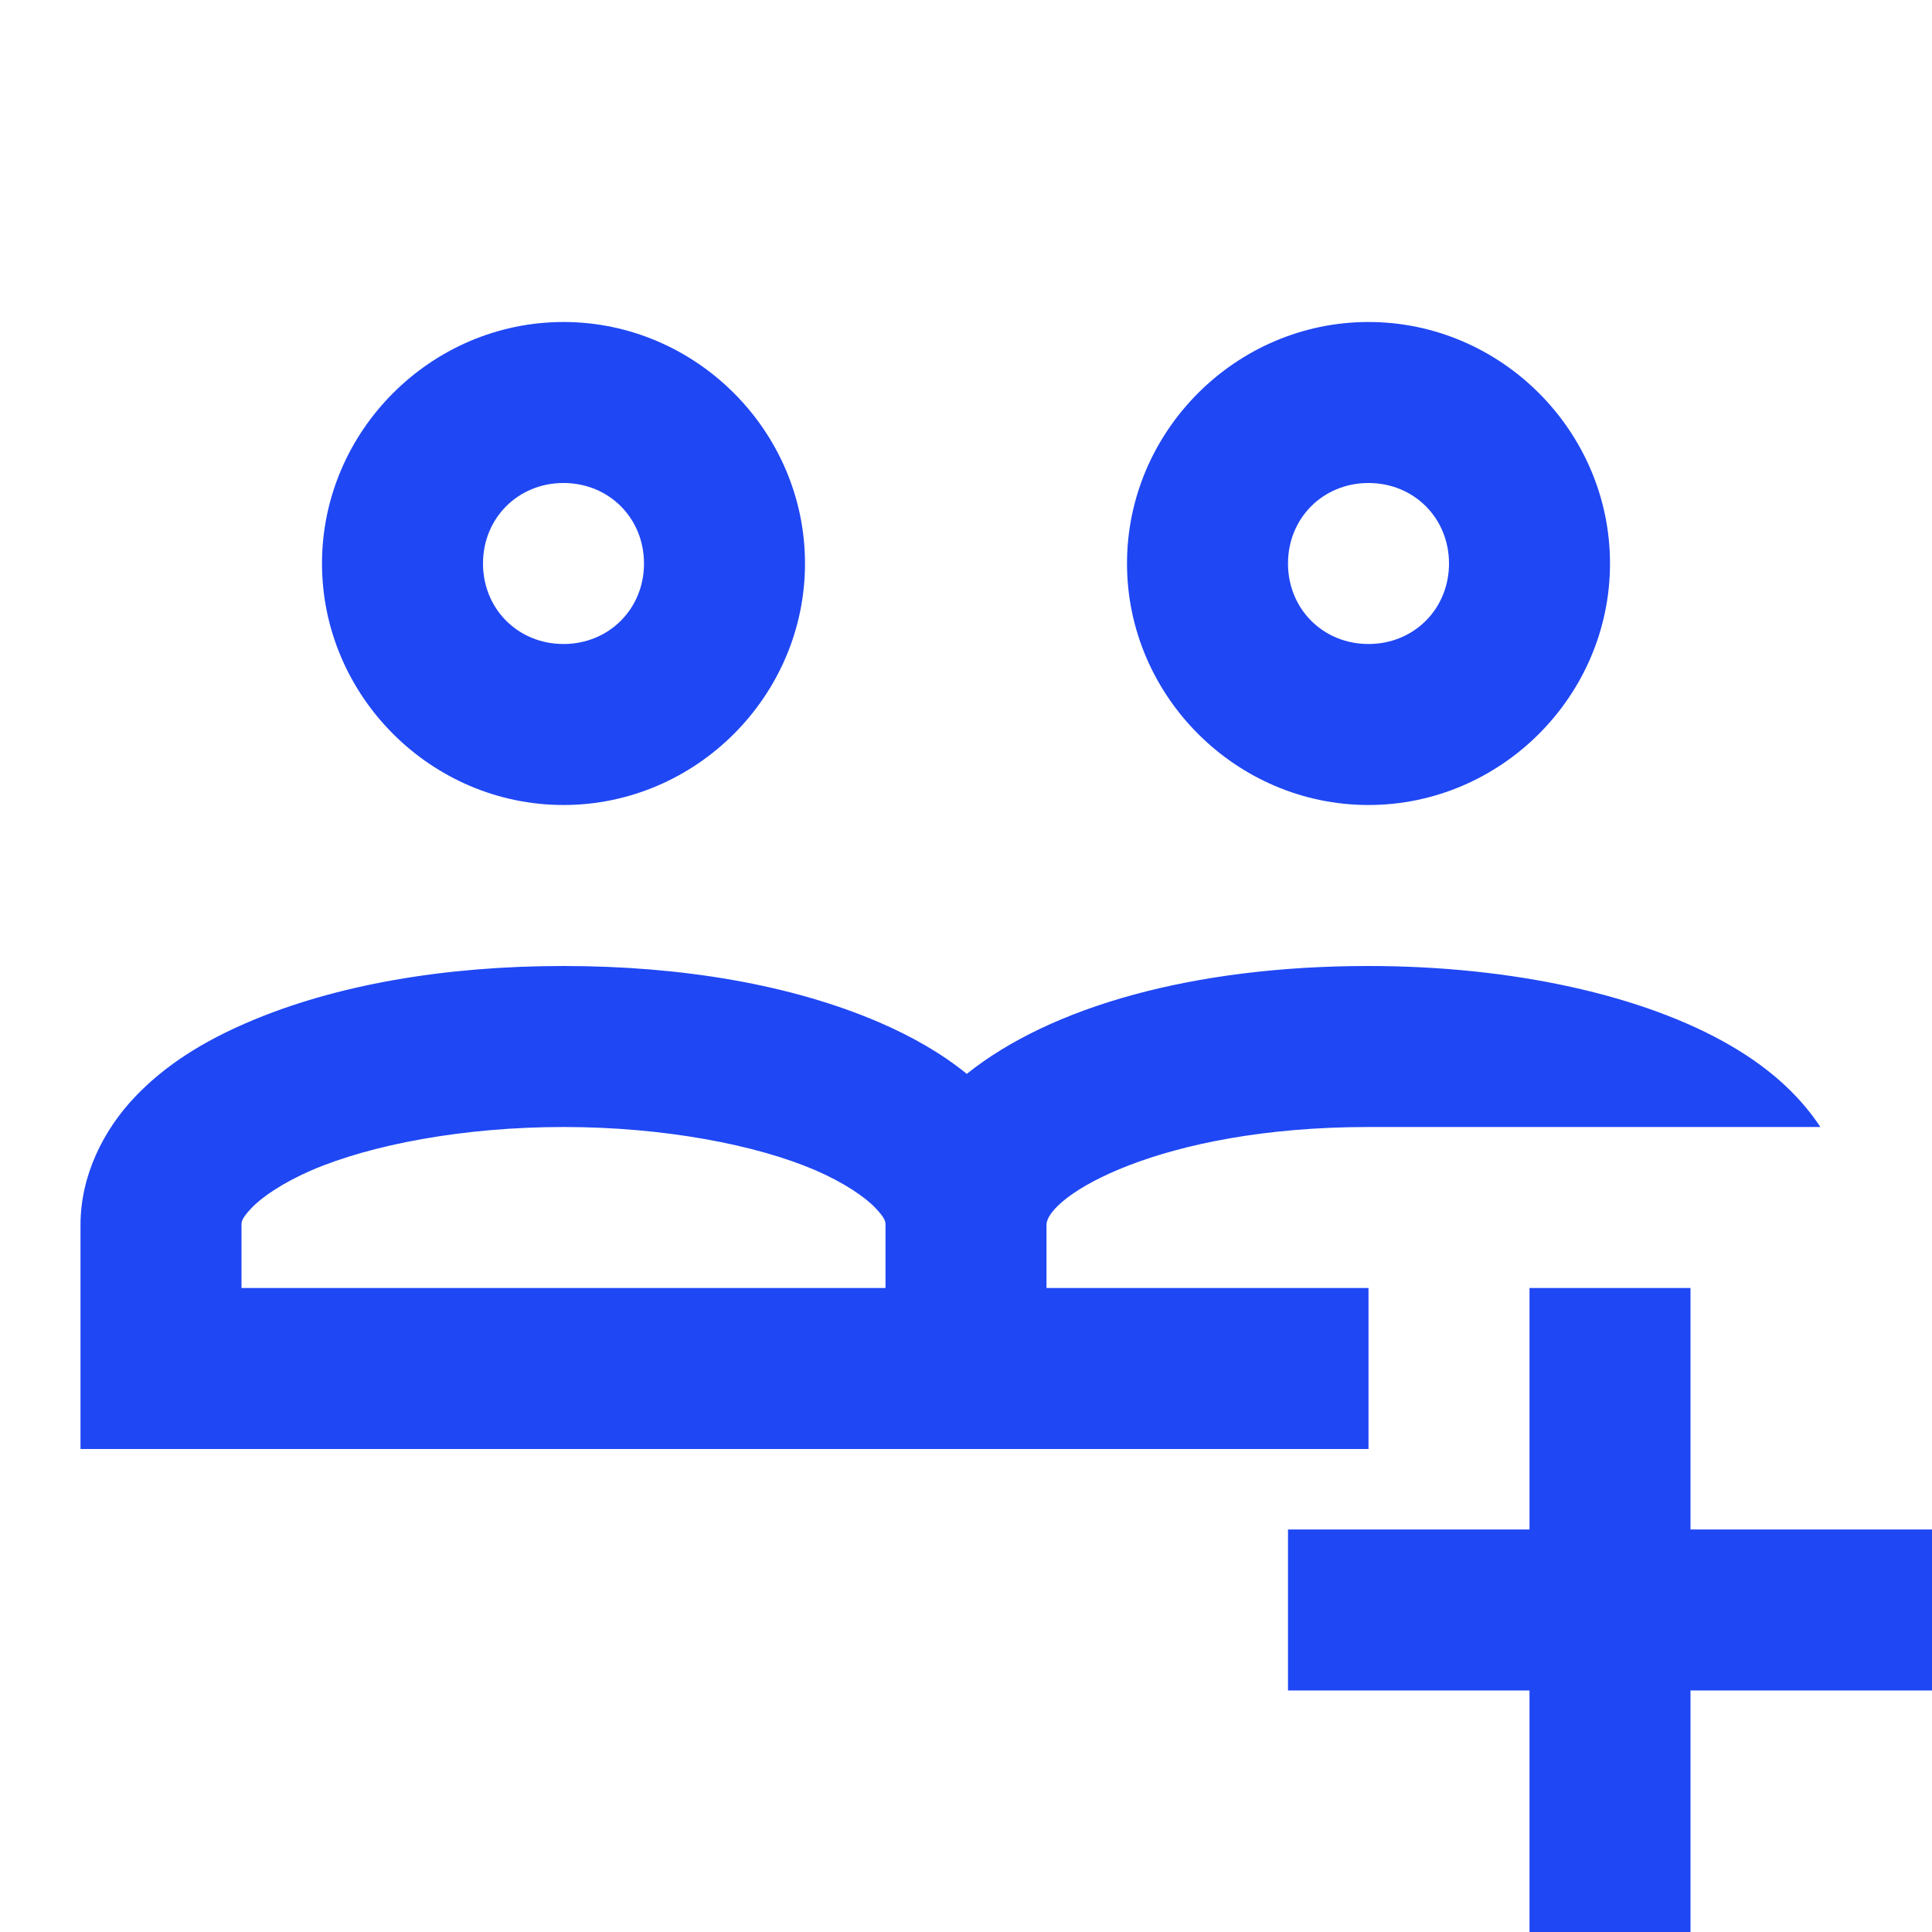 <svg xmlns="http://www.w3.org/2000/svg" width="48" height="48"><path d="M14 8c-3.29 0-6 2.71-6 6s2.71 6 6 6 6-2.71 6-6-2.71-6-6-6zm20 0c-3.29 0-6 2.71-6 6s2.71 6 6 6 6-2.71 6-6-2.71-6-6-6zm-20 4c1.129 0 2 .871 2 2s-.871 2-2 2-2-.871-2-2 .871-2 2-2zm20 0c1.129 0 2 .871 2 2s-.871 2-2 2-2-.871-2-2 .871-2 2-2zM14 24c-2.953 0-5.668.465-7.84 1.398-1.086.465-2.047 1.051-2.816 1.864C2.574 28.074 2 29.203 2 30.434V36h32v-4h-8v-1.566C26 29.727 28.8 28 34 28h11.227c-.45-.68-1.133-1.383-2.22-2.016C40.848 24.723 37.564 24 34 24c-4.363 0-7.902 1.016-9.98 2.68-.641-.52-1.375-.934-2.18-1.282C19.668 24.465 16.953 24 14 24zm0 4c2.508 0 4.793.445 6.258 1.074.73.317 1.246.676 1.496.942.25.265.246.343.246.418V32H6v-1.566c0-.075-.004-.153.246-.418.25-.266.766-.625 1.496-.942C9.207 28.445 11.492 28 14 28zm24 4v6h-6v4h6v6h4v-6h6v-4h-6v-6zm0 0" fill="#1f47f4"/></svg>
